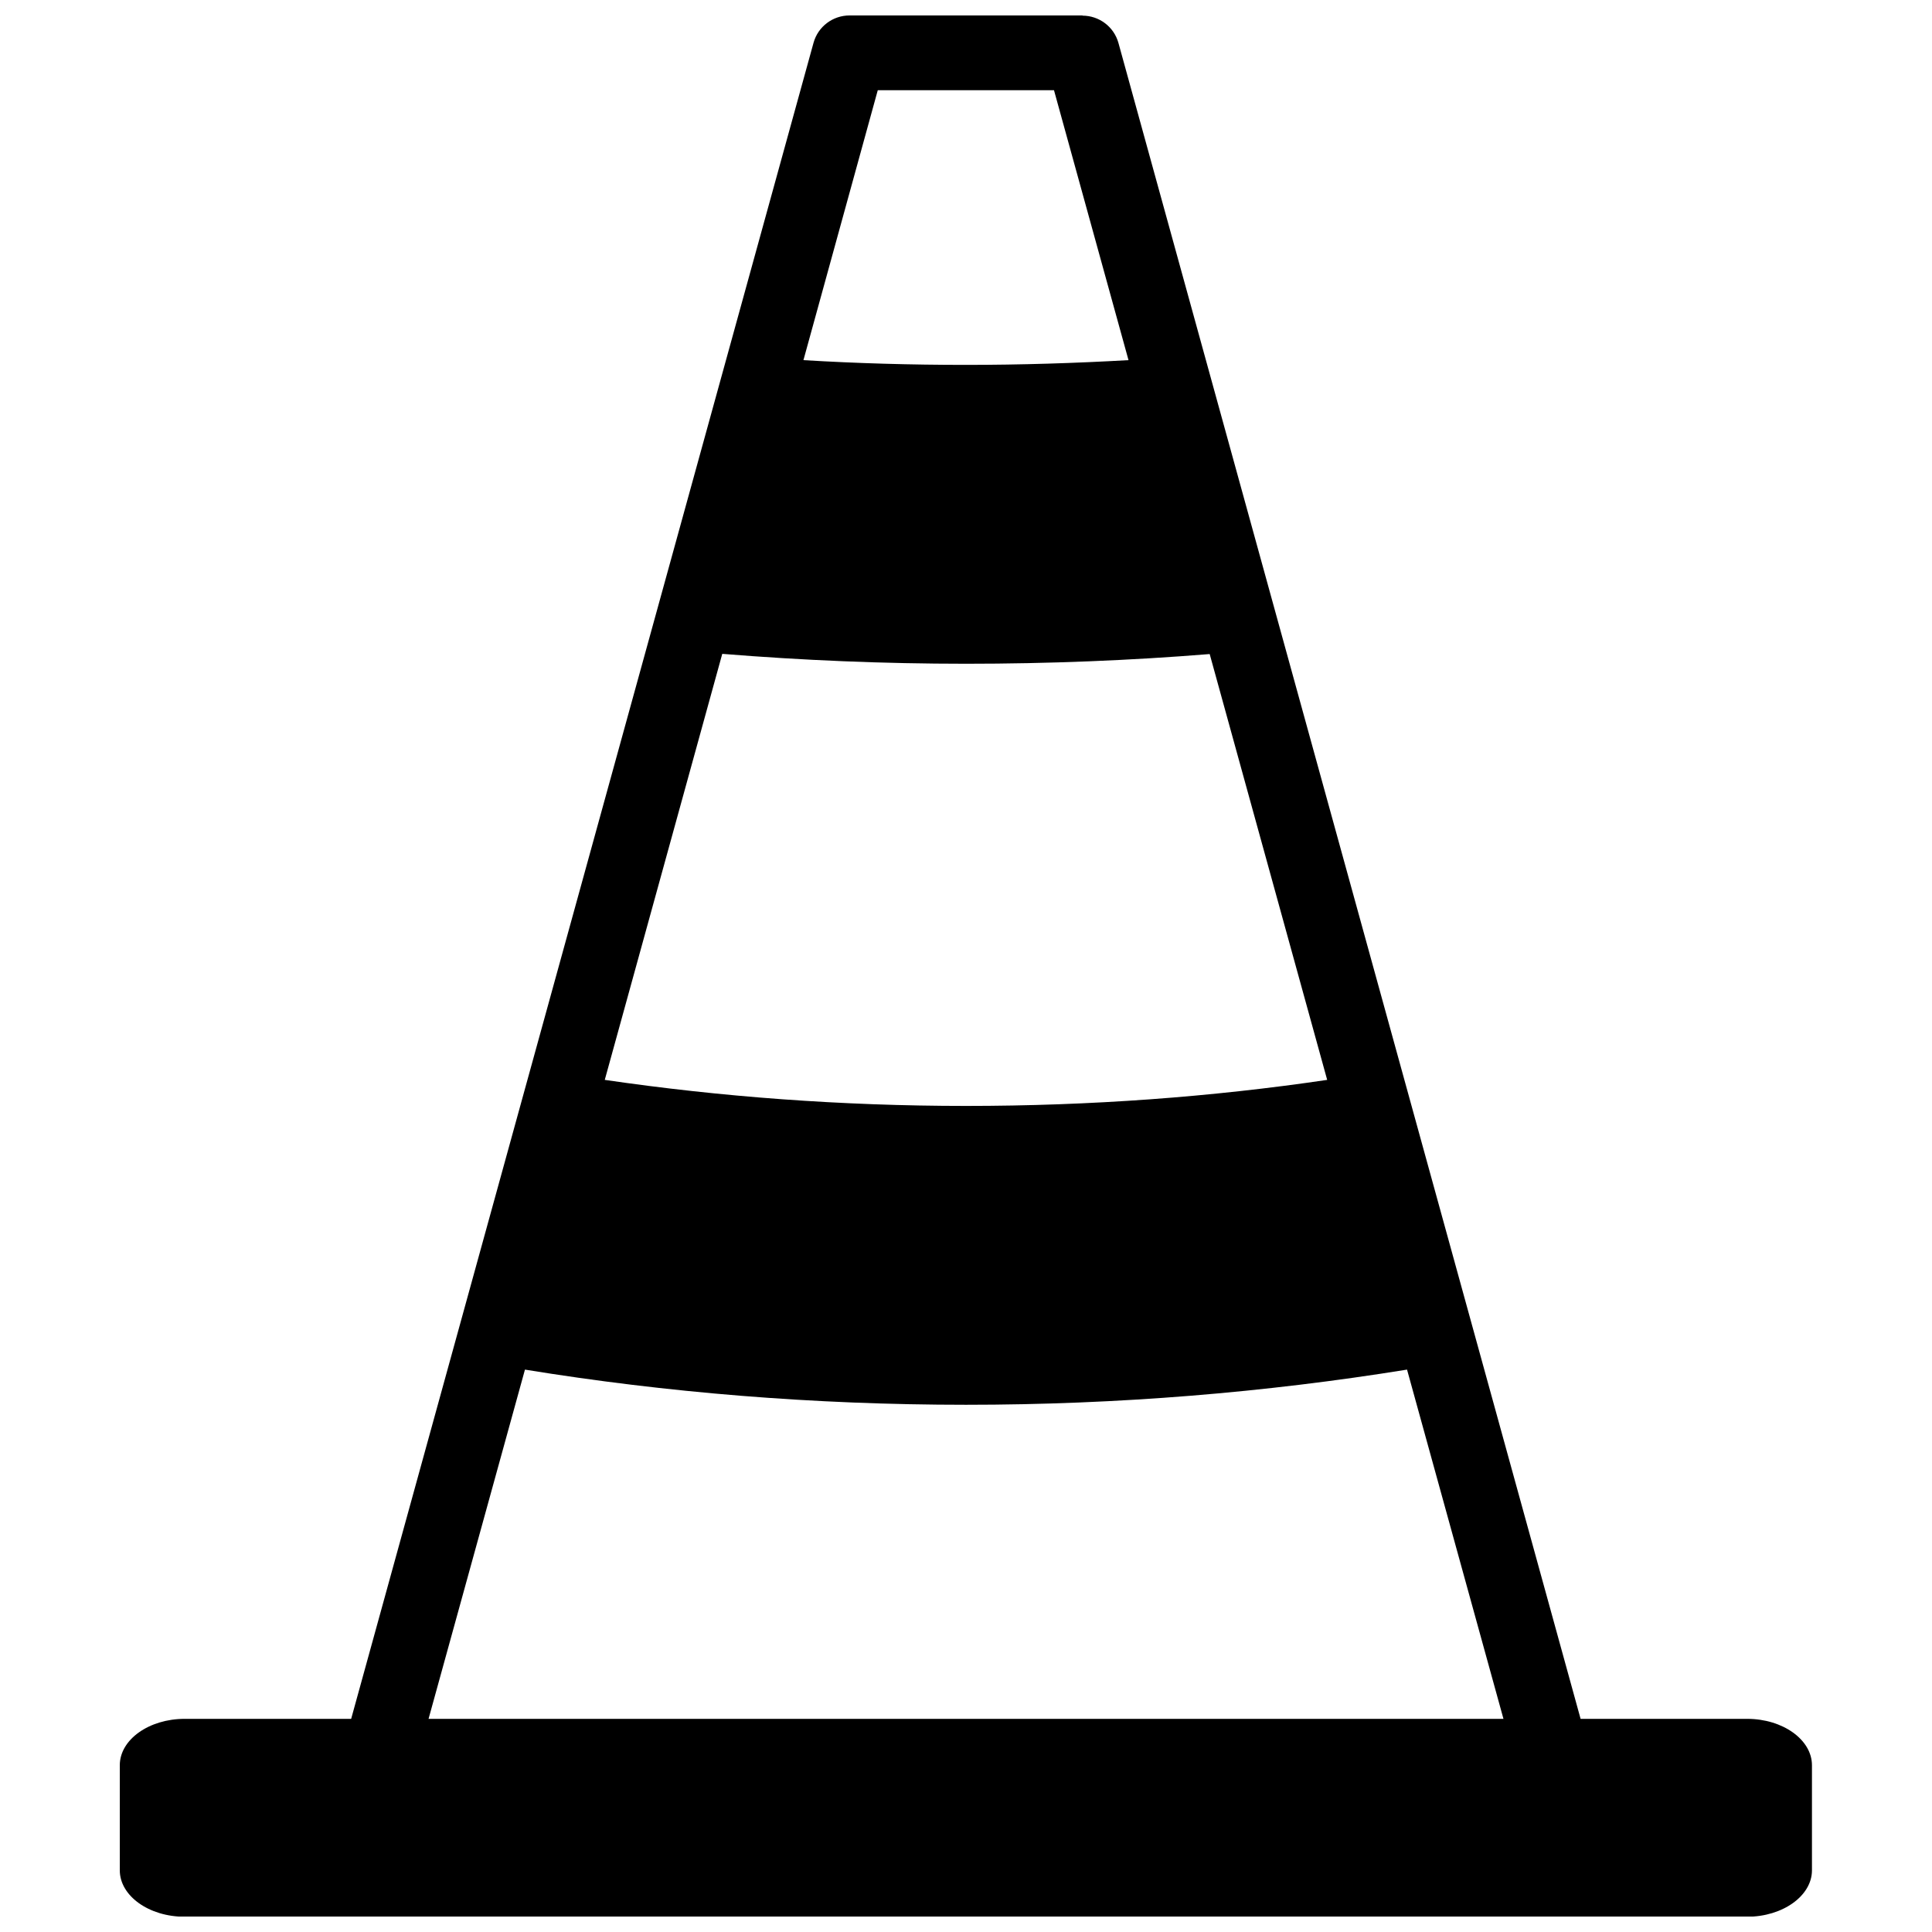 <?xml version="1.0" encoding="UTF-8"?>
<!-- Uploaded to: SVG Find, www.svgfind.com, Generator: SVG Find Mixer Tools -->
<svg width="800px" height="800px" version="1.1" viewBox="144 144 512 512" xmlns="http://www.w3.org/2000/svg">
 <defs>
  <clipPath id="a">
   <path d="m175 148.09h450v503.81h-450z"/>
  </clipPath>
 </defs>
 <g clip-path="url(#a)">
  <path d="m192.93 599.51h44.133l122.53-444.16c1.211-4.383 5.188-7.254 9.523-7.254h-0.004 61.77v0.051c4.332 0 8.312 2.871 9.523 7.254l122.47 444.11h44.133c9.473 0 17.18 5.543 17.18 12.293v27.859c0 6.75-7.758 12.293-17.18 12.293h-414.08c-9.473 0-17.18-5.543-17.18-12.293v-27.859c0-6.801 7.758-12.293 17.18-12.293zm111.34-169.33c30.633 4.484 62.676 6.902 95.723 6.902 33.051 0 65.043-2.367 95.723-6.902l-31.137-112.85c-21.156 1.711-42.668 2.57-64.582 2.57-21.867 0-43.43-0.906-64.59-2.621zm212.61 76.781c-37.434 6.047-76.578 9.32-116.88 9.32s-79.449-3.223-116.88-9.32l-25.547 92.551h284.86zm-159.96-267.52c14.156 0.855 28.516 1.258 43.074 1.258s28.918-0.453 43.074-1.258l-19.75-71.539h-46.695z" fill-rule="evenodd"/>
 </g>
</svg>